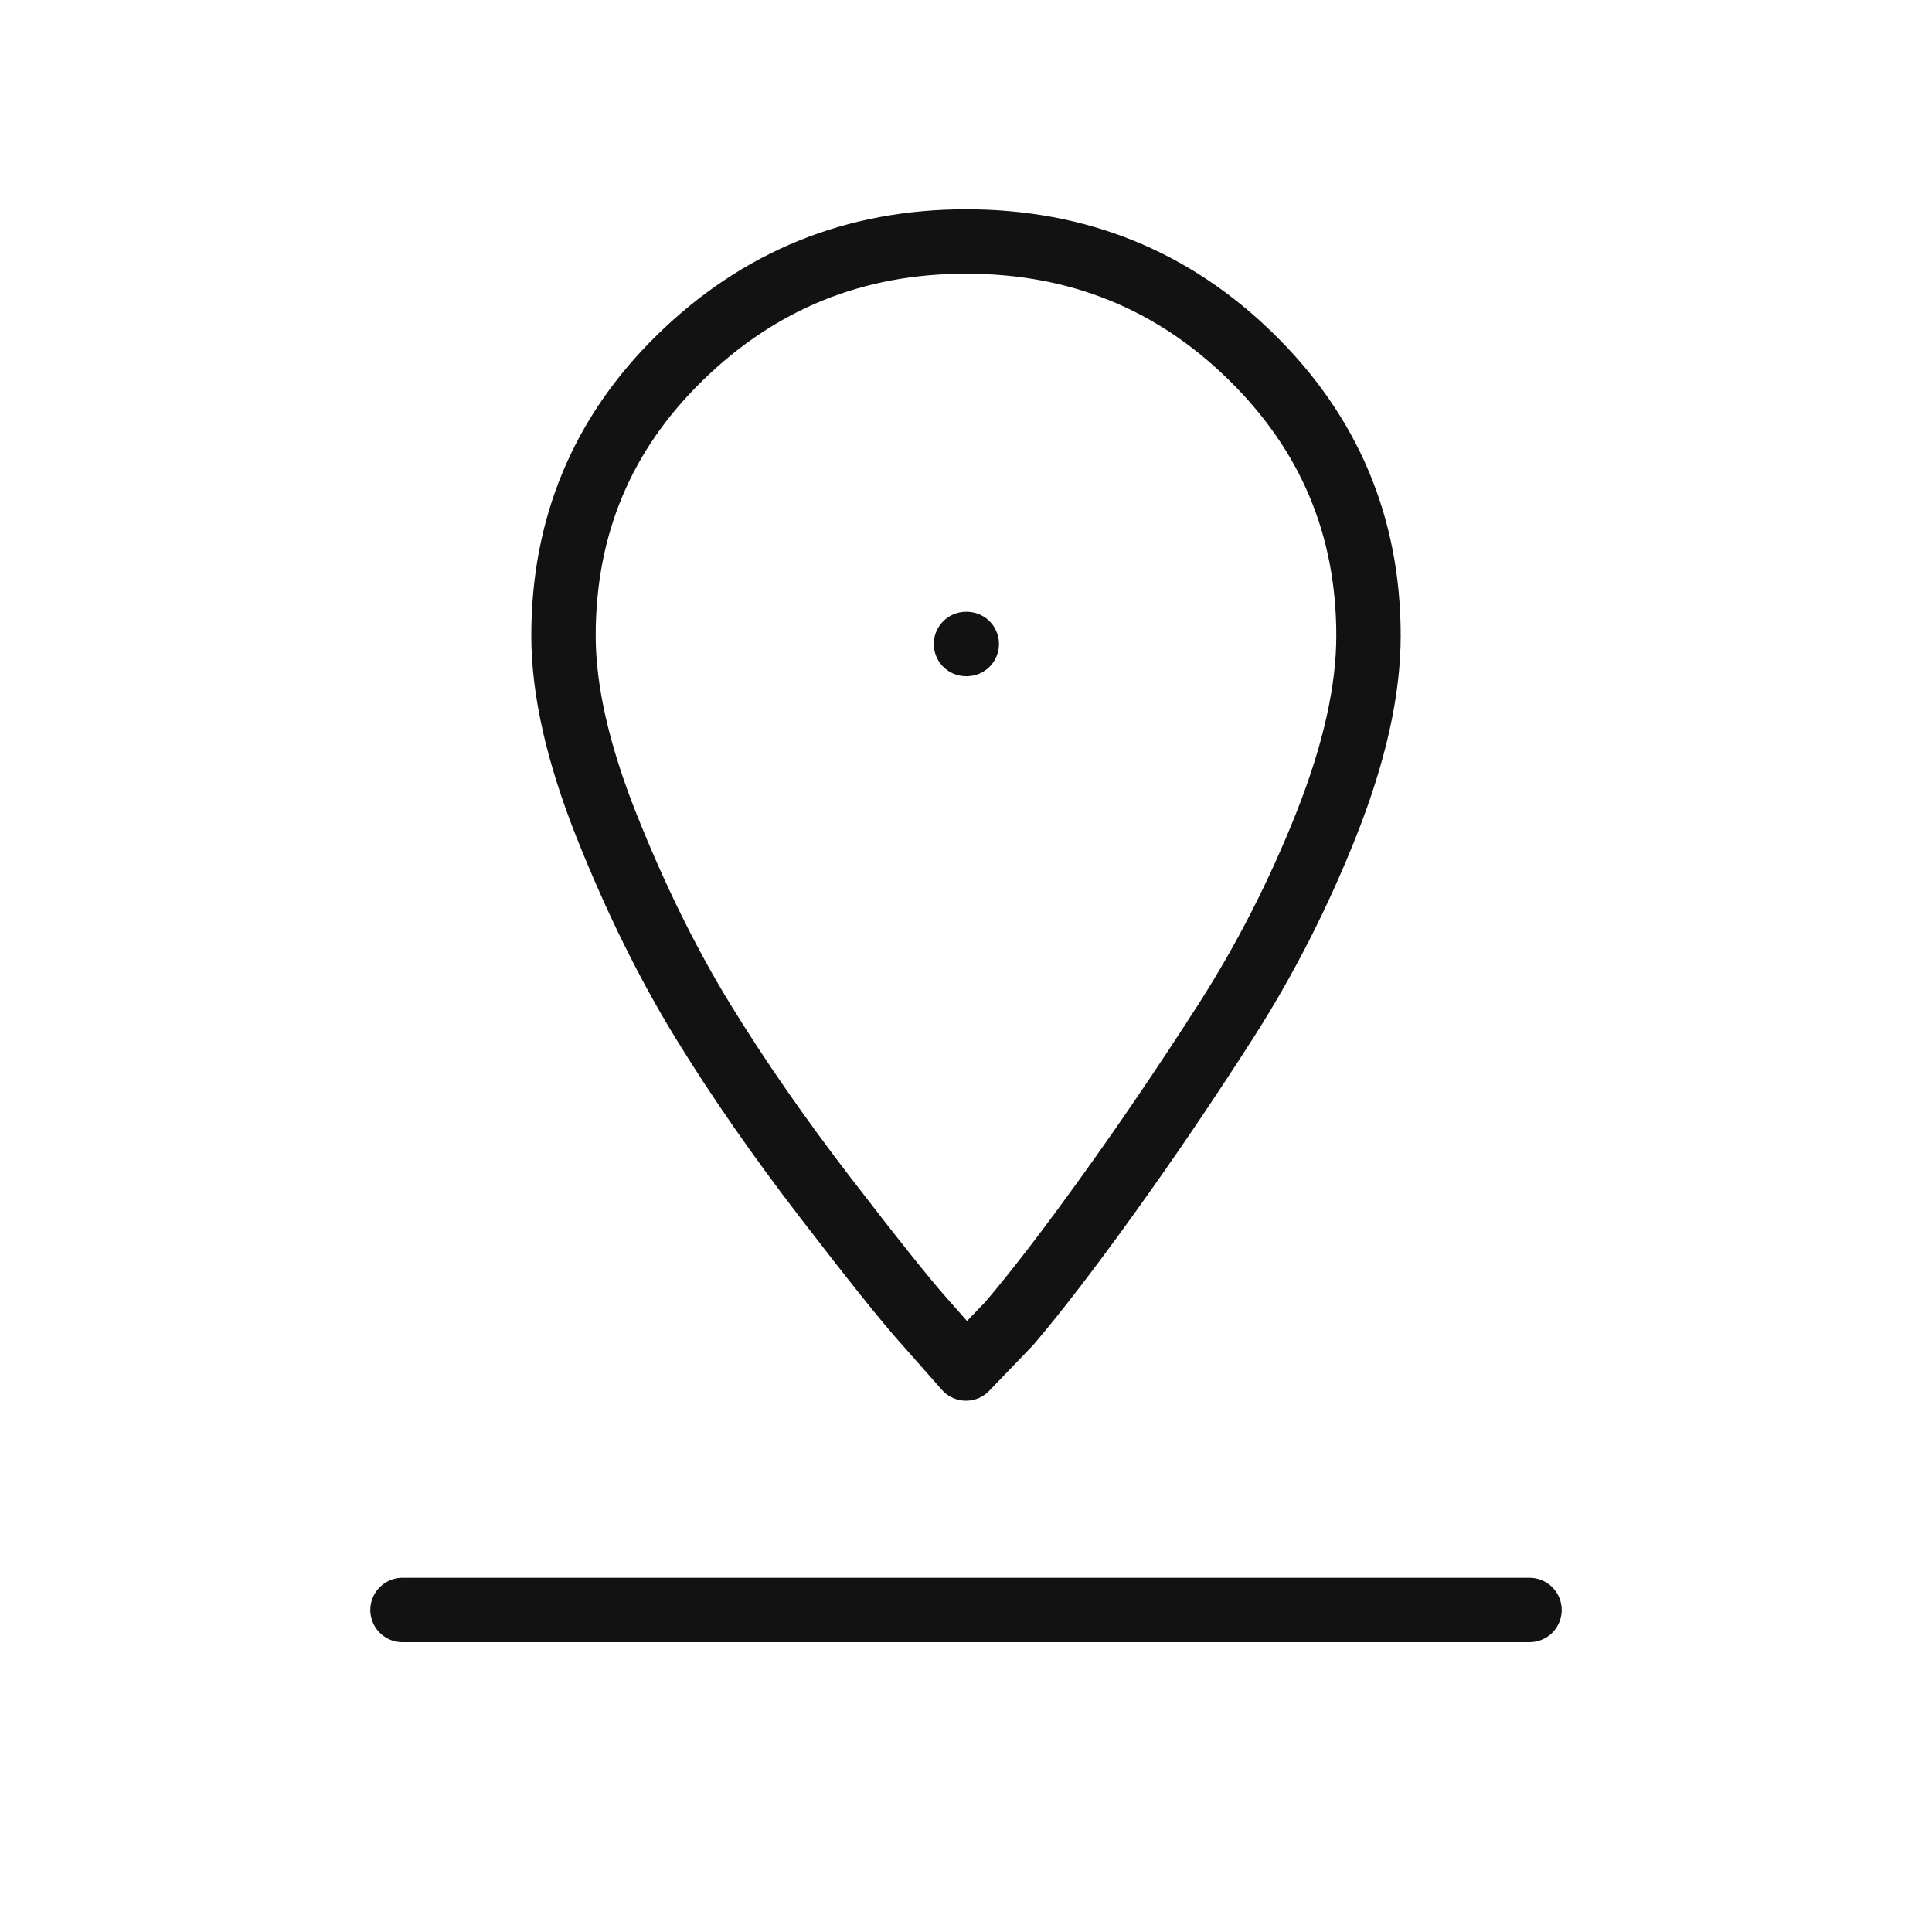 <svg width="30" height="30" viewBox="0 0 30 30" fill="none" xmlns="http://www.w3.org/2000/svg">
<path d="M6.25 25H23.75M15 10H15.012M10.554 5.558C11.784 4.353 13.266 3.75 15 3.75C16.734 3.75 18.209 4.346 19.425 5.537C20.642 6.728 21.25 8.173 21.25 9.871C21.25 10.72 21.033 11.692 20.6 12.788C20.166 13.883 19.642 14.91 19.027 15.868C18.412 16.827 17.803 17.724 17.202 18.559C16.601 19.395 16.091 20.059 15.671 20.552L15 21.25C14.832 21.058 14.608 20.805 14.329 20.49C14.049 20.175 13.546 19.545 12.819 18.6C12.092 17.655 11.456 16.738 10.91 15.848C10.365 14.958 9.869 13.951 9.421 12.829C8.974 11.706 8.75 10.72 8.75 9.871C8.75 8.173 9.351 6.735 10.554 5.558Z" stroke="#121212" stroke-linecap="round" stroke-linejoin="round"/>
</svg>
